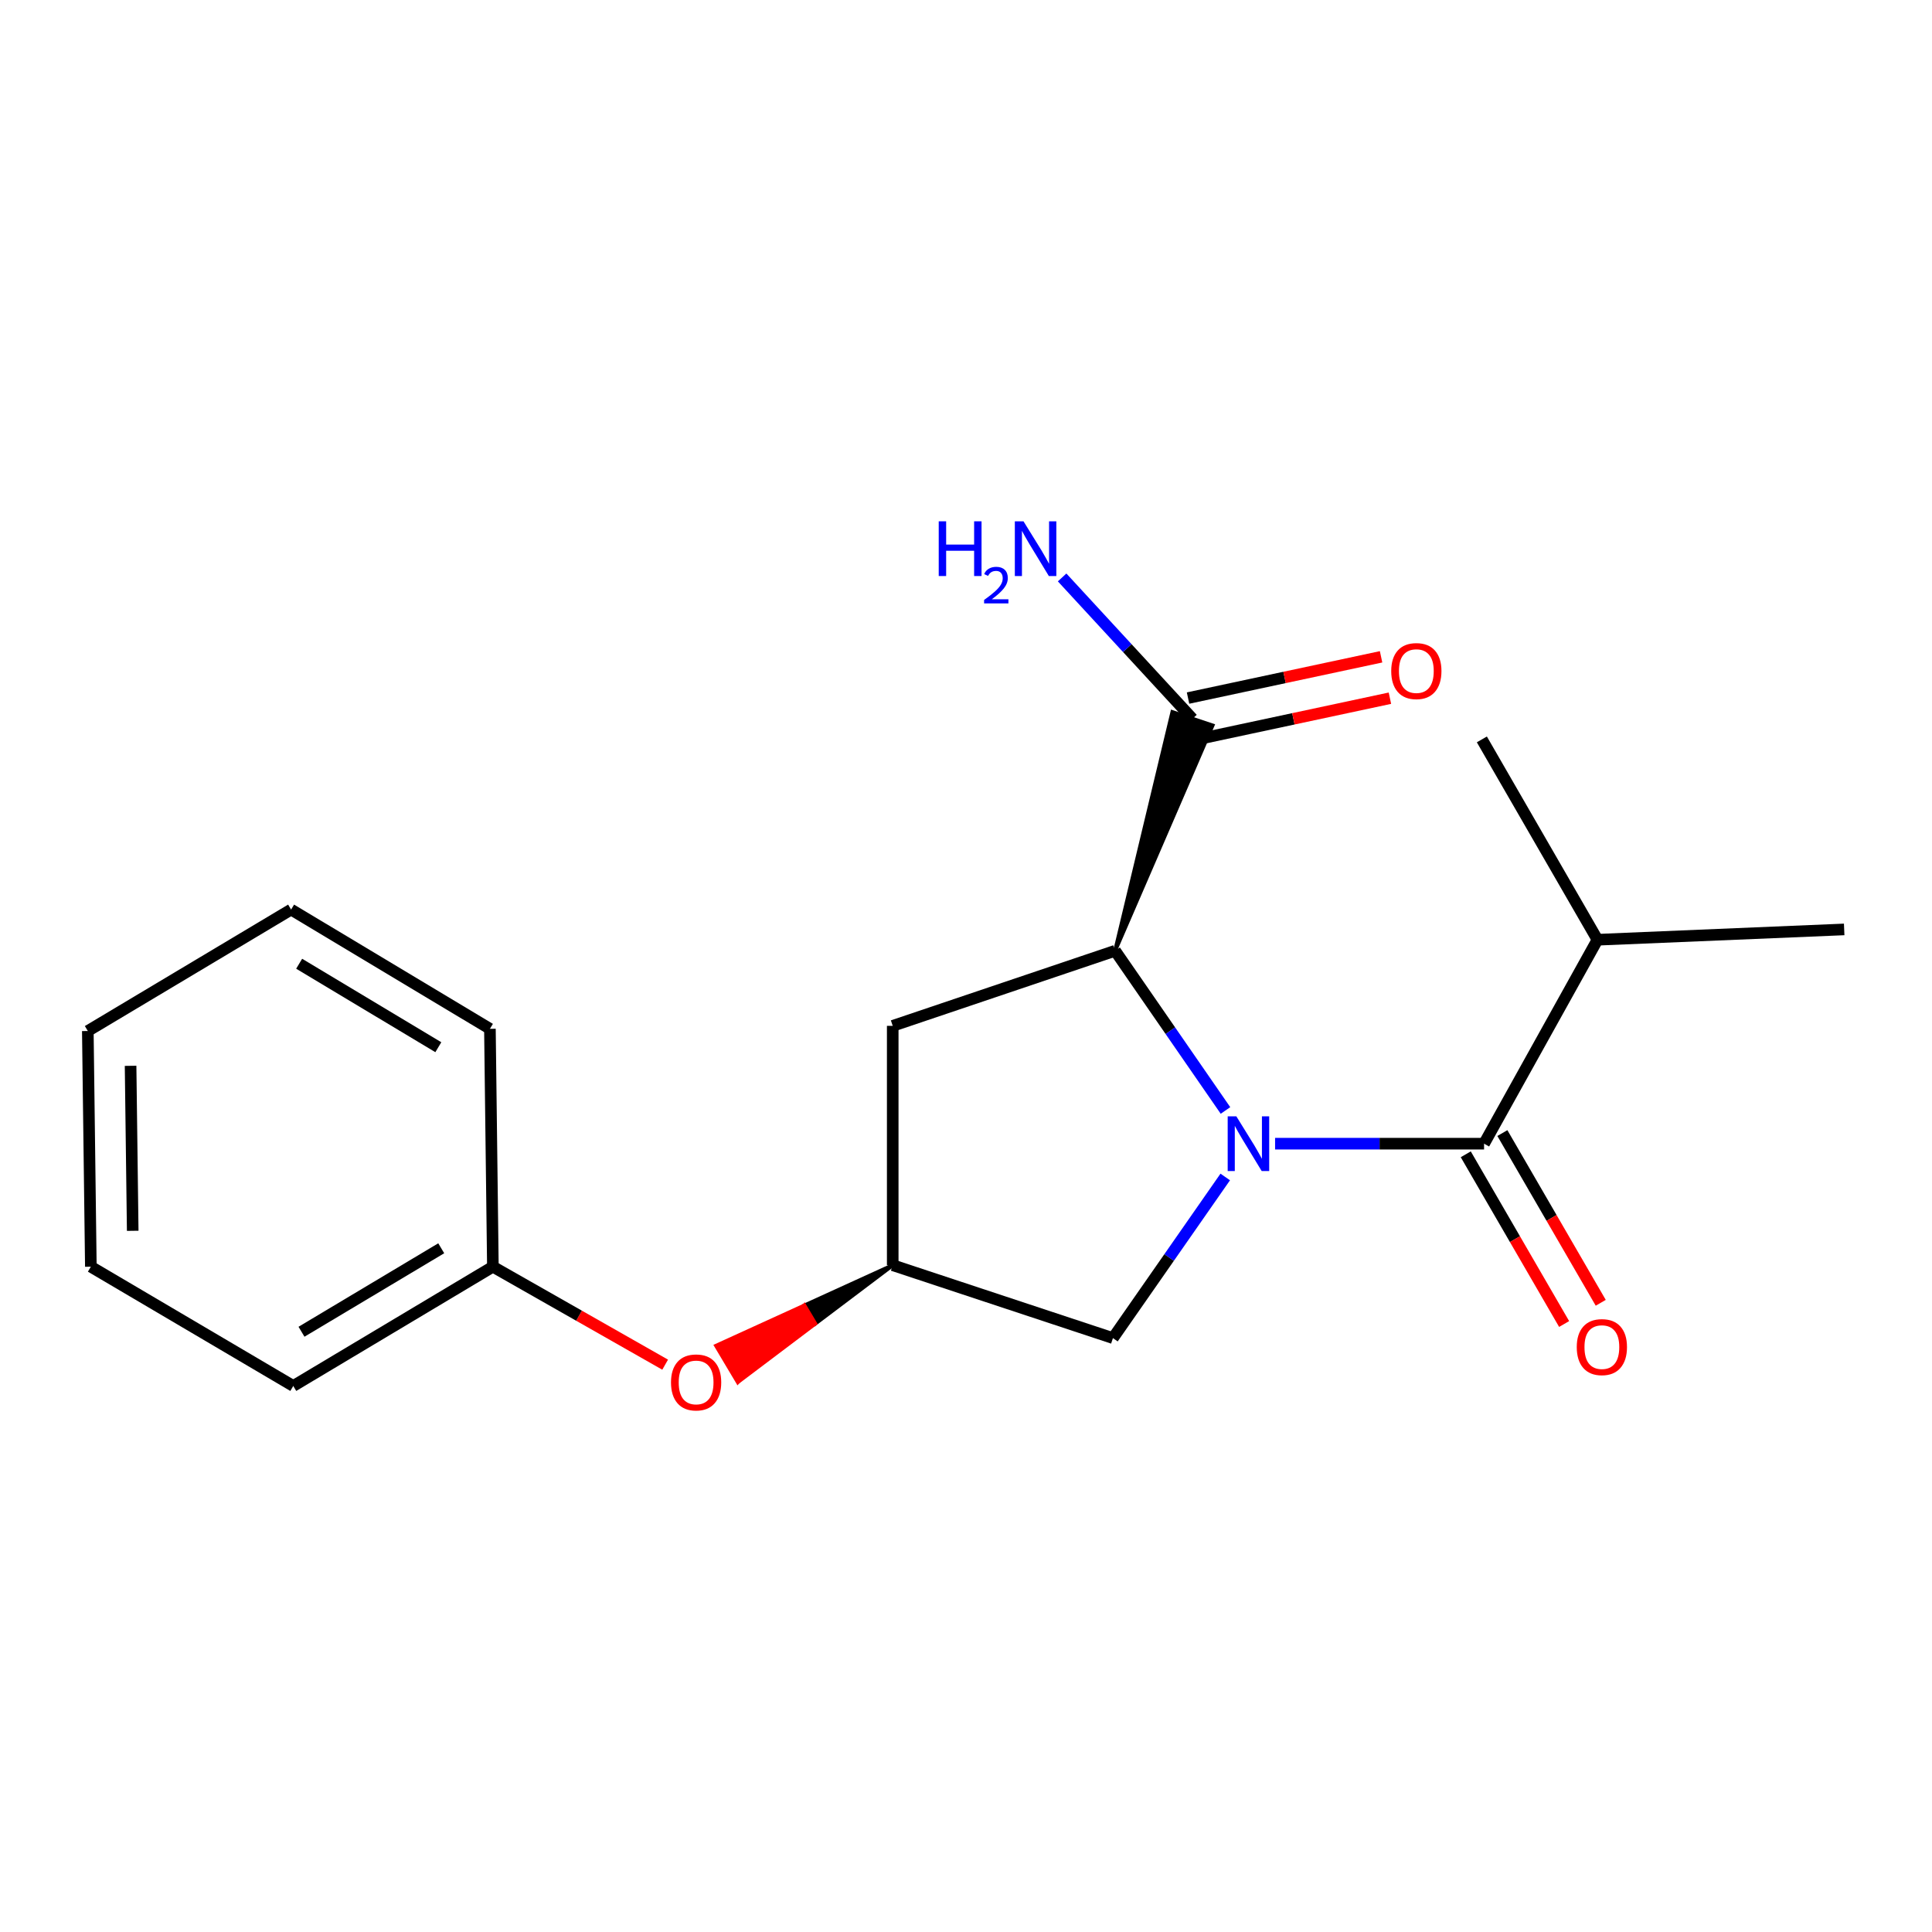 <?xml version='1.0' encoding='iso-8859-1'?>
<svg version='1.1' baseProfile='full'
              xmlns='http://www.w3.org/2000/svg'
                      xmlns:rdkit='http://www.rdkit.org/xml'
                      xmlns:xlink='http://www.w3.org/1999/xlink'
                  xml:space='preserve'
width='1000px' height='1000px' viewBox='0 0 1000 1000'>
<!-- END OF HEADER -->
<rect style='opacity:1.0;fill:#FFFFFF;stroke:none' width='1000' height='1000' x='0' y='0'> </rect>
<path class='bond-0' d='M 659.979,591.969 L 714.065,591.969' style='fill:none;fill-rule:evenodd;stroke:#0000FF;stroke-width:6px;stroke-linecap:butt;stroke-linejoin:miter;stroke-opacity:1' />
<path class='bond-0' d='M 714.065,591.969 L 768.152,591.969' style='fill:none;fill-rule:evenodd;stroke:#000000;stroke-width:6px;stroke-linecap:butt;stroke-linejoin:miter;stroke-opacity:1' />
<path class='bond-1' d='M 634.307,574.774 L 605.745,533.445' style='fill:none;fill-rule:evenodd;stroke:#0000FF;stroke-width:6px;stroke-linecap:butt;stroke-linejoin:miter;stroke-opacity:1' />
<path class='bond-1' d='M 605.745,533.445 L 577.183,492.116' style='fill:none;fill-rule:evenodd;stroke:#000000;stroke-width:6px;stroke-linecap:butt;stroke-linejoin:miter;stroke-opacity:1' />
<path class='bond-3' d='M 634.183,609.195 L 605.117,650.898' style='fill:none;fill-rule:evenodd;stroke:#0000FF;stroke-width:6px;stroke-linecap:butt;stroke-linejoin:miter;stroke-opacity:1' />
<path class='bond-3' d='M 605.117,650.898 L 576.052,692.6' style='fill:none;fill-rule:evenodd;stroke:#000000;stroke-width:6px;stroke-linecap:butt;stroke-linejoin:miter;stroke-opacity:1' />
<path class='bond-6' d='M 758.677,597.46 L 784.134,641.384' style='fill:none;fill-rule:evenodd;stroke:#000000;stroke-width:6px;stroke-linecap:butt;stroke-linejoin:miter;stroke-opacity:1' />
<path class='bond-6' d='M 784.134,641.384 L 809.591,685.307' style='fill:none;fill-rule:evenodd;stroke:#FF0000;stroke-width:6px;stroke-linecap:butt;stroke-linejoin:miter;stroke-opacity:1' />
<path class='bond-6' d='M 777.627,586.477 L 803.084,630.401' style='fill:none;fill-rule:evenodd;stroke:#000000;stroke-width:6px;stroke-linecap:butt;stroke-linejoin:miter;stroke-opacity:1' />
<path class='bond-6' d='M 803.084,630.401 L 828.541,674.324' style='fill:none;fill-rule:evenodd;stroke:#FF0000;stroke-width:6px;stroke-linecap:butt;stroke-linejoin:miter;stroke-opacity:1' />
<path class='bond-9' d='M 768.152,591.969 L 826.852,486.409' style='fill:none;fill-rule:evenodd;stroke:#000000;stroke-width:6px;stroke-linecap:butt;stroke-linejoin:miter;stroke-opacity:1' />
<path class='bond-2' d='M 577.183,492.116 L 627.606,375.491 L 606.828,368.564 Z' style='fill:#000000;fill-rule:evenodd;fill-opacity:1;stroke:#000000;stroke-width:2px;stroke-linecap:butt;stroke-linejoin:miter;stroke-opacity:1;' />
<path class='bond-4' d='M 577.183,492.116 L 462.072,530.981' style='fill:none;fill-rule:evenodd;stroke:#000000;stroke-width:6px;stroke-linecap:butt;stroke-linejoin:miter;stroke-opacity:1' />
<path class='bond-7' d='M 619.505,382.737 L 669.463,372.061' style='fill:none;fill-rule:evenodd;stroke:#000000;stroke-width:6px;stroke-linecap:butt;stroke-linejoin:miter;stroke-opacity:1' />
<path class='bond-7' d='M 669.463,372.061 L 719.421,361.386' style='fill:none;fill-rule:evenodd;stroke:#FF0000;stroke-width:6px;stroke-linecap:butt;stroke-linejoin:miter;stroke-opacity:1' />
<path class='bond-7' d='M 614.928,361.318 L 664.886,350.642' style='fill:none;fill-rule:evenodd;stroke:#000000;stroke-width:6px;stroke-linecap:butt;stroke-linejoin:miter;stroke-opacity:1' />
<path class='bond-7' d='M 664.886,350.642 L 714.844,339.966' style='fill:none;fill-rule:evenodd;stroke:#FF0000;stroke-width:6px;stroke-linecap:butt;stroke-linejoin:miter;stroke-opacity:1' />
<path class='bond-10' d='M 617.217,372.027 L 583.485,335.454' style='fill:none;fill-rule:evenodd;stroke:#000000;stroke-width:6px;stroke-linecap:butt;stroke-linejoin:miter;stroke-opacity:1' />
<path class='bond-10' d='M 583.485,335.454 L 549.752,298.881' style='fill:none;fill-rule:evenodd;stroke:#0000FF;stroke-width:6px;stroke-linecap:butt;stroke-linejoin:miter;stroke-opacity:1' />
<path class='bond-5' d='M 576.052,692.6 L 462.072,654.867' style='fill:none;fill-rule:evenodd;stroke:#000000;stroke-width:6px;stroke-linecap:butt;stroke-linejoin:miter;stroke-opacity:1' />
<path class='bond-19' d='M 462.072,530.981 L 462.072,654.867' style='fill:none;fill-rule:evenodd;stroke:#000000;stroke-width:6px;stroke-linecap:butt;stroke-linejoin:miter;stroke-opacity:1' />
<path class='bond-8' d='M 462.072,654.867 L 416.369,675.709 L 421.972,685.118 Z' style='fill:#000000;fill-rule:evenodd;fill-opacity:1;stroke:#000000;stroke-width:2px;stroke-linecap:butt;stroke-linejoin:miter;stroke-opacity:1;' />
<path class='bond-8' d='M 416.369,675.709 L 381.872,715.37 L 370.666,696.551 Z' style='fill:#FF0000;fill-rule:evenodd;fill-opacity:1;stroke:#FF0000;stroke-width:2px;stroke-linecap:butt;stroke-linejoin:miter;stroke-opacity:1;' />
<path class='bond-8' d='M 416.369,675.709 L 421.972,685.118 L 381.872,715.37 Z' style='fill:#FF0000;fill-rule:evenodd;fill-opacity:1;stroke:#FF0000;stroke-width:2px;stroke-linecap:butt;stroke-linejoin:miter;stroke-opacity:1;' />
<path class='bond-11' d='M 344.283,706.352 L 299.698,680.998' style='fill:none;fill-rule:evenodd;stroke:#FF0000;stroke-width:6px;stroke-linecap:butt;stroke-linejoin:miter;stroke-opacity:1' />
<path class='bond-11' d='M 299.698,680.998 L 255.114,655.645' style='fill:none;fill-rule:evenodd;stroke:#000000;stroke-width:6px;stroke-linecap:butt;stroke-linejoin:miter;stroke-opacity:1' />
<path class='bond-12' d='M 826.852,486.409 L 954.545,481.067' style='fill:none;fill-rule:evenodd;stroke:#000000;stroke-width:6px;stroke-linecap:butt;stroke-linejoin:miter;stroke-opacity:1' />
<path class='bond-13' d='M 826.852,486.409 L 767.008,382.711' style='fill:none;fill-rule:evenodd;stroke:#000000;stroke-width:6px;stroke-linecap:butt;stroke-linejoin:miter;stroke-opacity:1' />
<path class='bond-14' d='M 255.114,655.645 L 151.793,717.375' style='fill:none;fill-rule:evenodd;stroke:#000000;stroke-width:6px;stroke-linecap:butt;stroke-linejoin:miter;stroke-opacity:1' />
<path class='bond-14' d='M 228.382,646.102 L 156.057,689.313' style='fill:none;fill-rule:evenodd;stroke:#000000;stroke-width:6px;stroke-linecap:butt;stroke-linejoin:miter;stroke-opacity:1' />
<path class='bond-15' d='M 255.114,655.645 L 253.581,532.515' style='fill:none;fill-rule:evenodd;stroke:#000000;stroke-width:6px;stroke-linecap:butt;stroke-linejoin:miter;stroke-opacity:1' />
<path class='bond-17' d='M 151.793,717.375 L 47.024,655.645' style='fill:none;fill-rule:evenodd;stroke:#000000;stroke-width:6px;stroke-linecap:butt;stroke-linejoin:miter;stroke-opacity:1' />
<path class='bond-16' d='M 253.581,532.515 L 150.674,470.785' style='fill:none;fill-rule:evenodd;stroke:#000000;stroke-width:6px;stroke-linecap:butt;stroke-linejoin:miter;stroke-opacity:1' />
<path class='bond-16' d='M 226.877,542.038 L 154.843,498.827' style='fill:none;fill-rule:evenodd;stroke:#000000;stroke-width:6px;stroke-linecap:butt;stroke-linejoin:miter;stroke-opacity:1' />
<path class='bond-18' d='M 150.674,470.785 L 45.455,533.646' style='fill:none;fill-rule:evenodd;stroke:#000000;stroke-width:6px;stroke-linecap:butt;stroke-linejoin:miter;stroke-opacity:1' />
<path class='bond-20' d='M 47.024,655.645 L 45.455,533.646' style='fill:none;fill-rule:evenodd;stroke:#000000;stroke-width:6px;stroke-linecap:butt;stroke-linejoin:miter;stroke-opacity:1' />
<path class='bond-20' d='M 68.69,637.064 L 67.591,551.664' style='fill:none;fill-rule:evenodd;stroke:#000000;stroke-width:6px;stroke-linecap:butt;stroke-linejoin:miter;stroke-opacity:1' />
<path  class='atom-0' d='M 639.93 577.809
L 649.21 592.809
Q 650.13 594.289, 651.61 596.969
Q 653.09 599.649, 653.17 599.809
L 653.17 577.809
L 656.93 577.809
L 656.93 606.129
L 653.05 606.129
L 643.09 589.729
Q 641.93 587.809, 640.69 585.609
Q 639.49 583.409, 639.13 582.729
L 639.13 606.129
L 635.45 606.129
L 635.45 577.809
L 639.93 577.809
' fill='#0000FF'/>
<path  class='atom-7' d='M 816.127 697.256
Q 816.127 690.456, 819.487 686.656
Q 822.847 682.856, 829.127 682.856
Q 835.407 682.856, 838.767 686.656
Q 842.127 690.456, 842.127 697.256
Q 842.127 704.136, 838.727 708.056
Q 835.327 711.936, 829.127 711.936
Q 822.887 711.936, 819.487 708.056
Q 816.127 704.176, 816.127 697.256
M 829.127 708.736
Q 833.447 708.736, 835.767 705.856
Q 838.127 702.936, 838.127 697.256
Q 838.127 691.696, 835.767 688.896
Q 833.447 686.056, 829.127 686.056
Q 824.807 686.056, 822.447 688.856
Q 820.127 691.656, 820.127 697.256
Q 820.127 702.976, 822.447 705.856
Q 824.807 708.736, 829.127 708.736
' fill='#FF0000'/>
<path  class='atom-8' d='M 720.095 347.345
Q 720.095 340.545, 723.455 336.745
Q 726.815 332.945, 733.095 332.945
Q 739.375 332.945, 742.735 336.745
Q 746.095 340.545, 746.095 347.345
Q 746.095 354.225, 742.695 358.145
Q 739.295 362.025, 733.095 362.025
Q 726.855 362.025, 723.455 358.145
Q 720.095 354.265, 720.095 347.345
M 733.095 358.825
Q 737.415 358.825, 739.735 355.945
Q 742.095 353.025, 742.095 347.345
Q 742.095 341.785, 739.735 338.985
Q 737.415 336.145, 733.095 336.145
Q 728.775 336.145, 726.415 338.945
Q 724.095 341.745, 724.095 347.345
Q 724.095 353.065, 726.415 355.945
Q 728.775 358.825, 733.095 358.825
' fill='#FF0000'/>
<path  class='atom-9' d='M 347.308 715.544
Q 347.308 708.744, 350.668 704.944
Q 354.028 701.144, 360.308 701.144
Q 366.588 701.144, 369.948 704.944
Q 373.308 708.744, 373.308 715.544
Q 373.308 722.424, 369.908 726.344
Q 366.508 730.224, 360.308 730.224
Q 354.068 730.224, 350.668 726.344
Q 347.308 722.464, 347.308 715.544
M 360.308 727.024
Q 364.628 727.024, 366.948 724.144
Q 369.308 721.224, 369.308 715.544
Q 369.308 709.984, 366.948 707.184
Q 364.628 704.344, 360.308 704.344
Q 355.988 704.344, 353.628 707.144
Q 351.308 709.944, 351.308 715.544
Q 351.308 721.264, 353.628 724.144
Q 355.988 727.024, 360.308 727.024
' fill='#FF0000'/>
<path  class='atom-11' d='M 485.885 269.83
L 489.725 269.83
L 489.725 281.87
L 504.205 281.87
L 504.205 269.83
L 508.045 269.83
L 508.045 298.15
L 504.205 298.15
L 504.205 285.07
L 489.725 285.07
L 489.725 298.15
L 485.885 298.15
L 485.885 269.83
' fill='#0000FF'/>
<path  class='atom-11' d='M 509.418 297.156
Q 510.104 295.388, 511.741 294.411
Q 513.378 293.408, 515.648 293.408
Q 518.473 293.408, 520.057 294.939
Q 521.641 296.47, 521.641 299.189
Q 521.641 301.961, 519.582 304.548
Q 517.549 307.136, 513.325 310.198
L 521.958 310.198
L 521.958 312.31
L 509.365 312.31
L 509.365 310.541
Q 512.85 308.06, 514.909 306.212
Q 516.995 304.364, 517.998 302.7
Q 519.001 301.037, 519.001 299.321
Q 519.001 297.526, 518.104 296.523
Q 517.206 295.52, 515.648 295.52
Q 514.144 295.52, 513.14 296.127
Q 512.137 296.734, 511.424 298.08
L 509.418 297.156
' fill='#0000FF'/>
<path  class='atom-11' d='M 529.758 269.83
L 539.038 284.83
Q 539.958 286.31, 541.438 288.99
Q 542.918 291.67, 542.998 291.83
L 542.998 269.83
L 546.758 269.83
L 546.758 298.15
L 542.878 298.15
L 532.918 281.75
Q 531.758 279.83, 530.518 277.63
Q 529.318 275.43, 528.958 274.75
L 528.958 298.15
L 525.278 298.15
L 525.278 269.83
L 529.758 269.83
' fill='#0000FF'/>
</svg>
